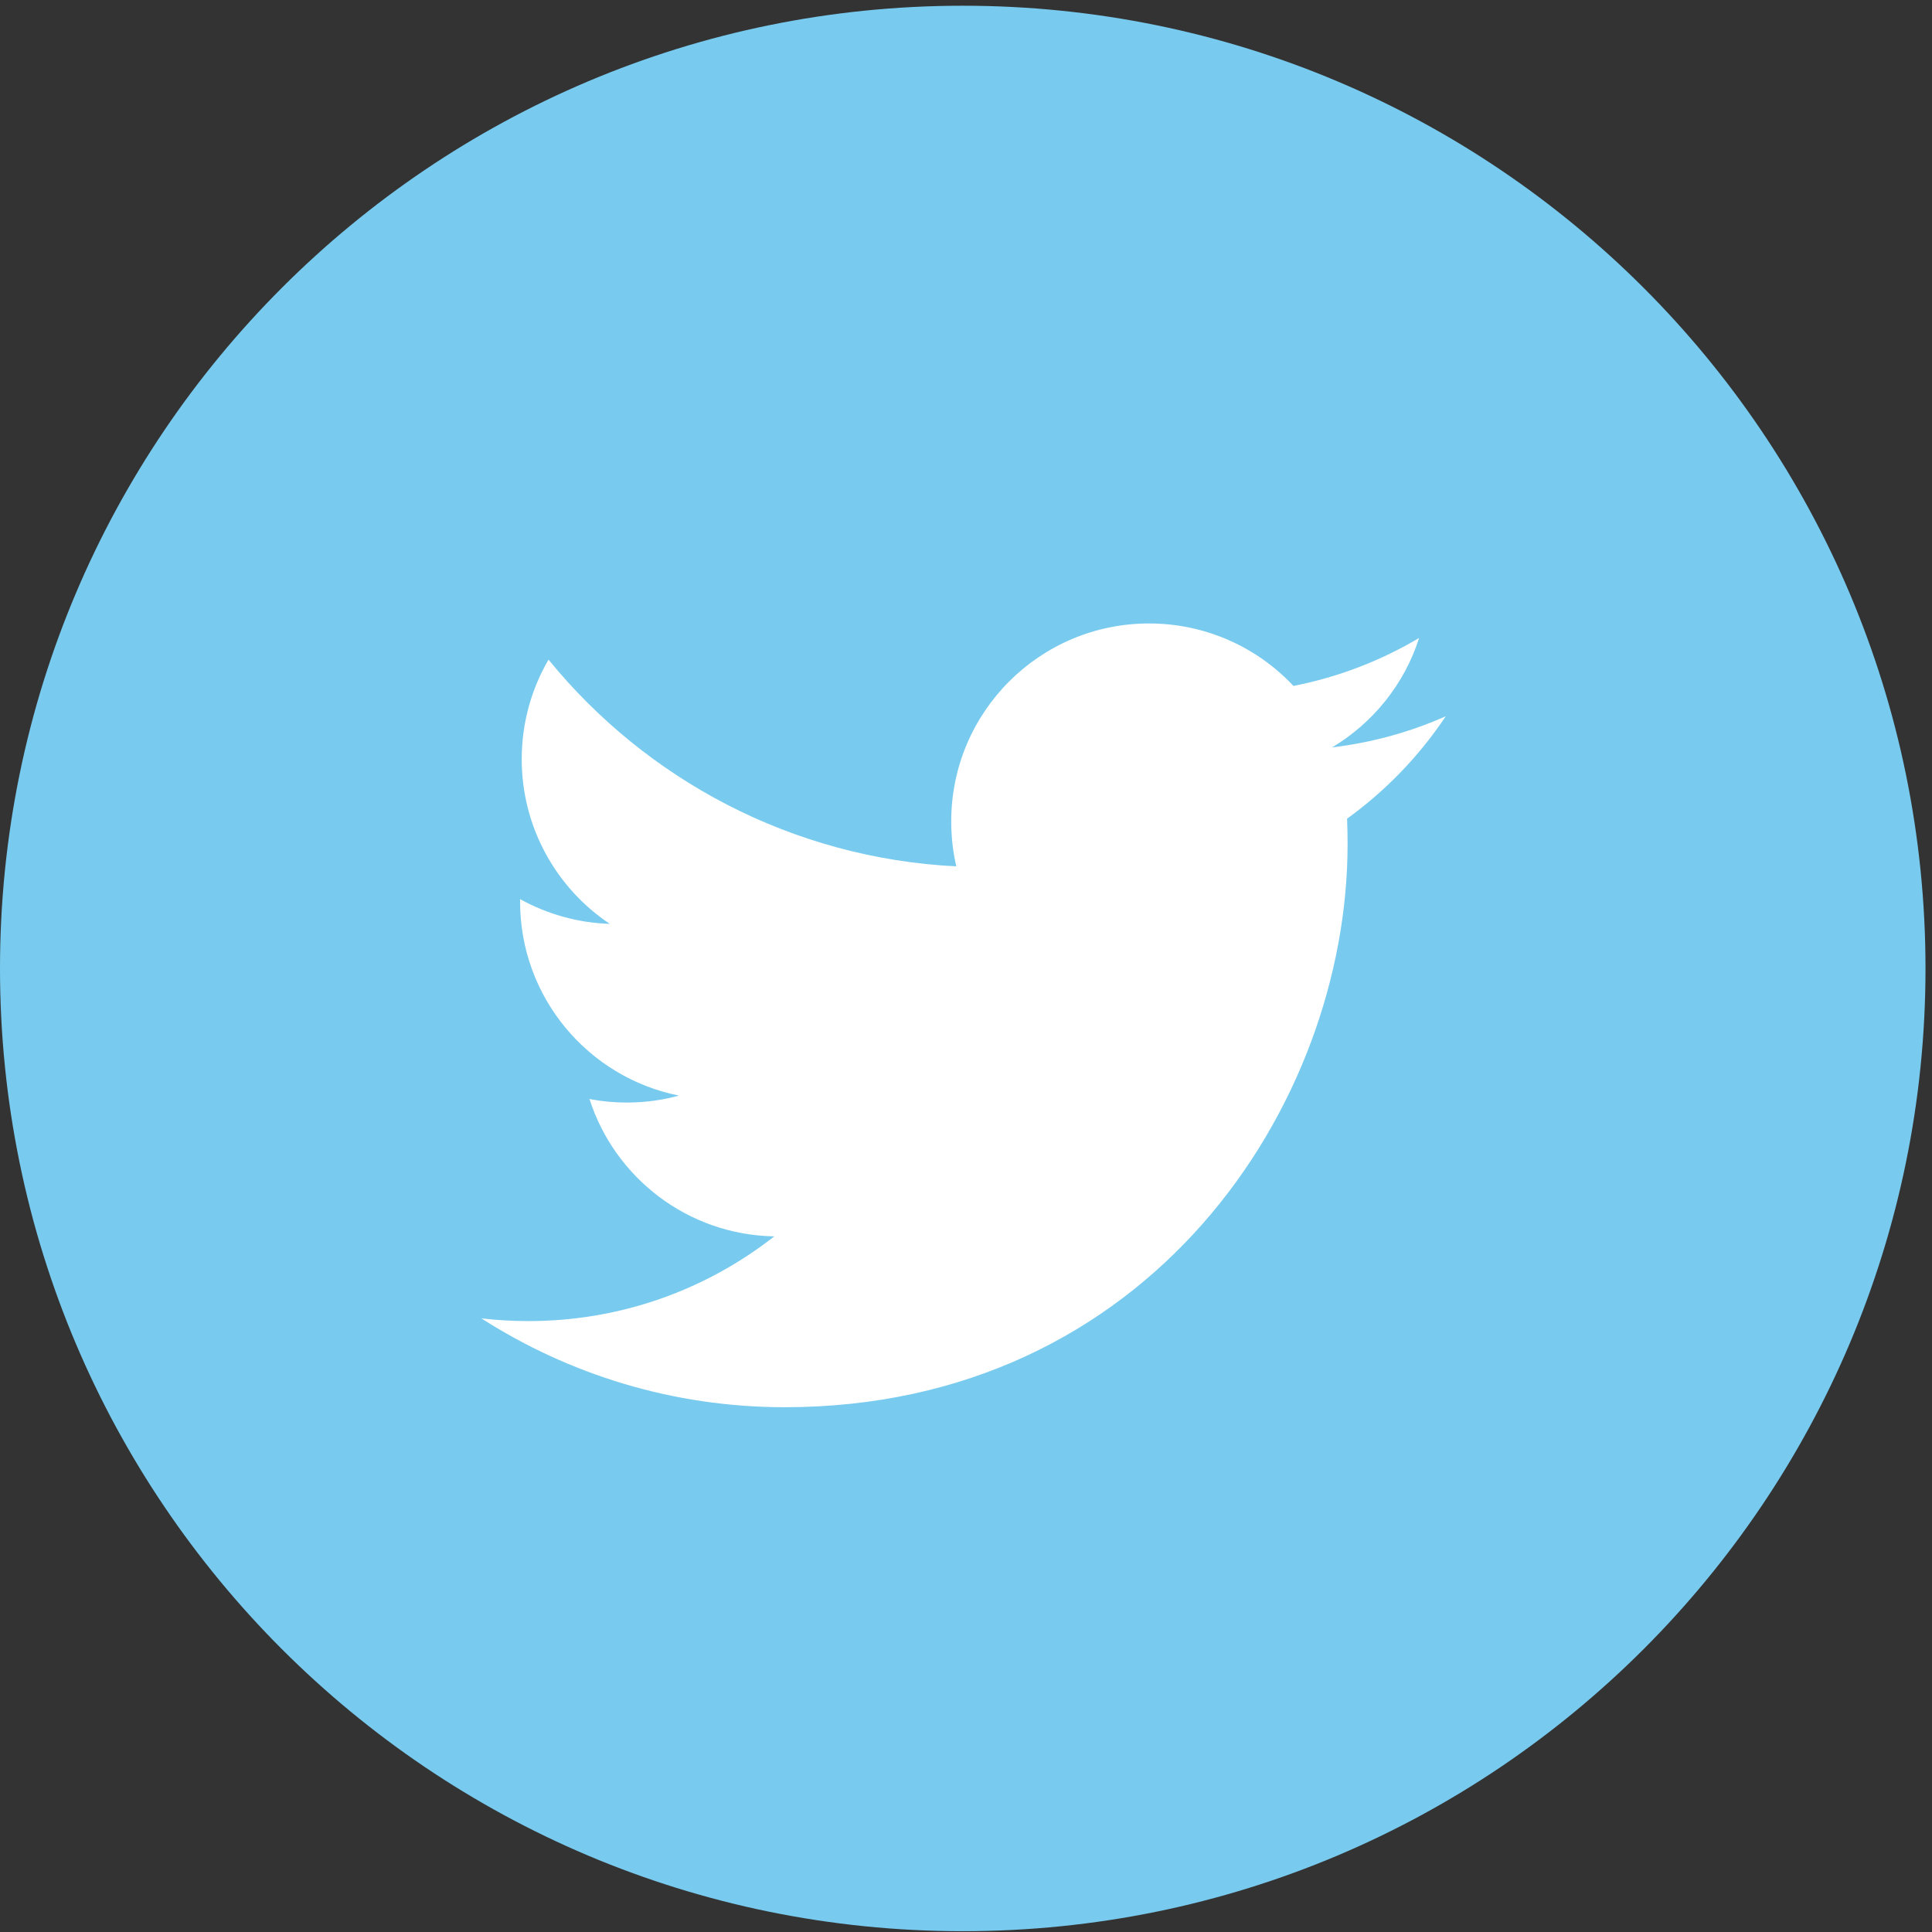 <?xml version="1.0" encoding="UTF-8" standalone="no"?>
<svg width="118px" height="118px" viewBox="0 0 118 118" version="1.1" xmlns="http://www.w3.org/2000/svg" xmlns:xlink="http://www.w3.org/1999/xlink" xmlns:sketch="http://www.bohemiancoding.com/sketch/ns">
    <rect x="0" y="0" width="118" height="118" fill="#333333" stroke="none"/>
    <!-- Generator: Sketch 3.3.2 (12043) - http://www.bohemiancoding.com/sketch -->
    <title>twitter-blob</title>
    <desc>Created with Sketch.</desc>
    <defs></defs>
    <g id="icons" stroke="none" stroke-width="1" fill="none" fill-rule="evenodd" sketch:type="MSPage">
        <g id="twitter-blob" sketch:type="MSLayerGroup">
            <path d="M58.802,117.951 C91.277,117.951 117.603,91.627 117.603,59.15 C117.603,26.678 91.277,0.35 58.802,0.35 C26.326,0.35 0,26.678 0,59.15 C0,91.627 26.326,117.951 58.802,117.951" id="Fill-1" fill="#78CBEF" sketch:type="MSShapeGroup"></path>
            <path d="M88.302,43.747 C86.137,44.707 83.806,45.357 81.362,45.648 C83.859,44.153 85.775,41.787 86.675,38.965 C84.339,40.35 81.756,41.355 78.999,41.895 C76.799,39.547 73.656,38.079 70.179,38.079 C63.509,38.079 58.098,43.491 58.098,50.163 C58.098,51.111 58.201,52.031 58.409,52.915 C48.367,52.41 39.465,47.604 33.501,40.288 C32.461,42.078 31.865,44.153 31.865,46.368 C31.865,50.556 33.999,54.257 37.242,56.426 C35.261,56.365 33.396,55.817 31.765,54.917 L31.765,55.066 C31.765,60.923 35.93,65.807 41.462,66.914 C40.447,67.198 39.381,67.34 38.277,67.34 C37.498,67.34 36.739,67.267 36.004,67.125 C37.541,71.925 42.002,75.421 47.291,75.513 C43.155,78.757 37.944,80.687 32.284,80.687 C31.308,80.687 30.344,80.634 29.4,80.521 C34.748,83.946 41.101,85.948 47.924,85.948 C70.155,85.948 82.306,67.537 82.306,51.566 C82.306,51.04 82.296,50.518 82.274,50.003 C84.636,48.297 86.687,46.169 88.302,43.747" id="Fill-2" fill="#FFFFFF" sketch:type="MSShapeGroup"></path>
        </g>
    </g>
</svg>